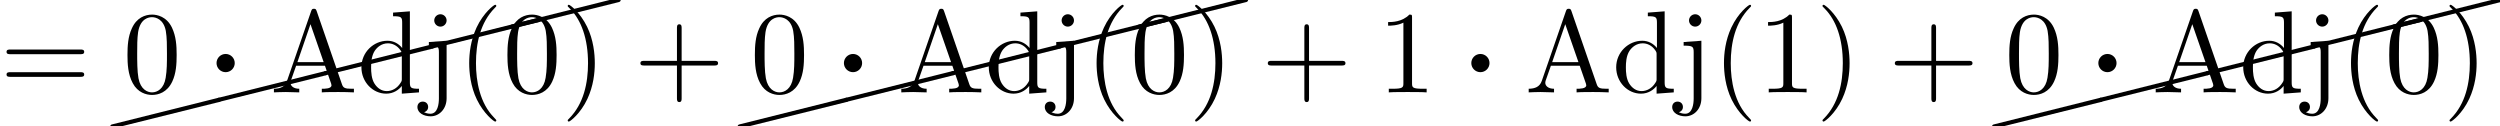<?xml version='1.0' encoding='UTF-8'?>
<!-- This file was generated by dvisvgm 1.15.1 -->
<svg height='11.814pt' version='1.1' viewBox='70.735 60.113 233.526 11.814' width='233.526pt' xmlns='http://www.w3.org/2000/svg' xmlns:xlink='http://www.w3.org/1999/xlink'>
<defs>
<path d='M2.585 -2.738C2.585 -3.207 2.204 -3.589 1.735 -3.589S0.884 -3.207 0.884 -2.738S1.265 -1.887 1.735 -1.887S2.585 -2.269 2.585 -2.738Z' id='g0-1'/>
<path d='M10.002 -2.291C10.092 -2.311 10.162 -2.391 10.162 -2.491C10.162 -2.6 10.072 -2.69 9.963 -2.69C9.943 -2.69 9.923 -2.68 9.913 -2.68L-0.04 -0.189C-0.13 -0.169 -0.189 -0.09 -0.189 0C-0.189 0.11 -0.11 0.189 0 0.189H0.04L10.002 -2.291Z' id='g2-24'/>
<path d='M3.611 2.618C3.611 2.585 3.611 2.564 3.425 2.378C2.062 1.004 1.713 -1.058 1.713 -2.727C1.713 -4.625 2.127 -6.524 3.469 -7.887C3.611 -8.018 3.611 -8.04 3.611 -8.073C3.611 -8.149 3.567 -8.182 3.502 -8.182C3.393 -8.182 2.411 -7.44 1.767 -6.055C1.211 -4.855 1.08 -3.644 1.08 -2.727C1.08 -1.876 1.2 -0.556 1.8 0.676C2.455 2.018 3.393 2.727 3.502 2.727C3.567 2.727 3.611 2.695 3.611 2.618Z' id='g1-40'/>
<path d='M3.153 -2.727C3.153 -3.578 3.033 -4.898 2.433 -6.131C1.778 -7.473 0.84 -8.182 0.731 -8.182C0.665 -8.182 0.622 -8.138 0.622 -8.073C0.622 -8.04 0.622 -8.018 0.829 -7.822C1.898 -6.742 2.52 -5.007 2.52 -2.727C2.52 -0.862 2.116 1.058 0.764 2.433C0.622 2.564 0.622 2.585 0.622 2.618C0.622 2.684 0.665 2.727 0.731 2.727C0.84 2.727 1.822 1.985 2.465 0.6C3.022 -0.6 3.153 -1.811 3.153 -2.727Z' id='g1-41'/>
<path d='M4.462 -2.509H7.505C7.658 -2.509 7.865 -2.509 7.865 -2.727S7.658 -2.945 7.505 -2.945H4.462V-6C4.462 -6.153 4.462 -6.36 4.244 -6.36S4.025 -6.153 4.025 -6V-2.945H0.971C0.818 -2.945 0.611 -2.945 0.611 -2.727S0.818 -2.509 0.971 -2.509H4.025V0.545C4.025 0.698 4.025 0.905 4.244 0.905S4.462 0.698 4.462 0.545V-2.509Z' id='g1-43'/>
<path d='M5.018 -3.491C5.018 -4.364 4.964 -5.236 4.582 -6.044C4.08 -7.091 3.185 -7.265 2.727 -7.265C2.073 -7.265 1.276 -6.982 0.829 -5.967C0.48 -5.215 0.425 -4.364 0.425 -3.491C0.425 -2.673 0.469 -1.691 0.916 -0.862C1.385 0.022 2.182 0.24 2.716 0.24C3.305 0.24 4.135 0.011 4.615 -1.025C4.964 -1.778 5.018 -2.629 5.018 -3.491ZM2.716 0C2.291 0 1.647 -0.273 1.451 -1.32C1.331 -1.975 1.331 -2.978 1.331 -3.622C1.331 -4.32 1.331 -5.04 1.418 -5.629C1.625 -6.927 2.444 -7.025 2.716 -7.025C3.076 -7.025 3.796 -6.829 4.004 -5.749C4.113 -5.138 4.113 -4.309 4.113 -3.622C4.113 -2.804 4.113 -2.062 3.993 -1.364C3.829 -0.327 3.207 0 2.716 0Z' id='g1-48'/>
<path d='M3.207 -6.982C3.207 -7.244 3.207 -7.265 2.956 -7.265C2.28 -6.567 1.32 -6.567 0.971 -6.567V-6.229C1.189 -6.229 1.833 -6.229 2.4 -6.513V-0.862C2.4 -0.469 2.367 -0.338 1.385 -0.338H1.036V0C1.418 -0.033 2.367 -0.033 2.804 -0.033S4.189 -0.033 4.571 0V-0.338H4.222C3.24 -0.338 3.207 -0.458 3.207 -0.862V-6.982Z' id='g1-49'/>
<path d='M7.495 -3.567C7.658 -3.567 7.865 -3.567 7.865 -3.785S7.658 -4.004 7.505 -4.004H0.971C0.818 -4.004 0.611 -4.004 0.611 -3.785S0.818 -3.567 0.982 -3.567H7.495ZM7.505 -1.451C7.658 -1.451 7.865 -1.451 7.865 -1.669S7.658 -1.887 7.495 -1.887H0.982C0.818 -1.887 0.611 -1.887 0.611 -1.669S0.818 -1.451 0.971 -1.451H7.505Z' id='g1-61'/>
<path d='M4.342 -7.593C4.287 -7.735 4.265 -7.811 4.091 -7.811S3.884 -7.745 3.829 -7.593L1.571 -1.069C1.375 -0.513 0.938 -0.349 0.349 -0.338V0C0.6 -0.011 1.069 -0.033 1.462 -0.033C1.8 -0.033 2.367 -0.011 2.716 0V-0.338C2.171 -0.338 1.898 -0.611 1.898 -0.895C1.898 -0.927 1.909 -1.036 1.92 -1.058L2.422 -2.487H5.116L5.695 -0.818C5.705 -0.775 5.727 -0.709 5.727 -0.665C5.727 -0.338 5.116 -0.338 4.822 -0.338V0C5.215 -0.033 5.978 -0.033 6.393 -0.033C6.862 -0.033 7.364 -0.022 7.822 0V-0.338H7.625C6.971 -0.338 6.818 -0.415 6.698 -0.775L4.342 -7.593ZM3.764 -6.371L4.996 -2.825H2.542L3.764 -6.371Z' id='g1-65'/>
<path d='M4.145 -0.6V0.12L5.749 0V-0.338C4.985 -0.338 4.898 -0.415 4.898 -0.949V-7.571L3.327 -7.451V-7.113C4.091 -7.113 4.178 -7.036 4.178 -6.502V-4.145C3.862 -4.538 3.393 -4.822 2.804 -4.822C1.516 -4.822 0.371 -3.753 0.371 -2.345C0.371 -0.96 1.44 0.12 2.684 0.12C3.382 0.12 3.873 -0.251 4.145 -0.6ZM4.145 -3.524V-1.287C4.145 -1.091 4.145 -1.069 4.025 -0.884C3.698 -0.36 3.207 -0.12 2.738 -0.12C2.247 -0.12 1.855 -0.404 1.593 -0.818C1.309 -1.265 1.276 -1.887 1.276 -2.335C1.276 -2.738 1.298 -3.393 1.615 -3.884C1.844 -4.222 2.258 -4.582 2.847 -4.582C3.229 -4.582 3.687 -4.418 4.025 -3.927C4.145 -3.742 4.145 -3.72 4.145 -3.524Z' id='g1-100'/>
<path d='M2.291 -4.822L0.633 -4.702V-4.364C1.473 -4.364 1.571 -4.287 1.571 -3.753V0.567C1.571 1.058 1.473 1.996 0.775 1.996C0.72 1.996 0.469 1.996 0.185 1.855C0.349 1.811 0.567 1.658 0.567 1.364C0.567 1.08 0.371 0.862 0.065 0.862S-0.436 1.08 -0.436 1.364C-0.436 1.931 0.175 2.236 0.796 2.236C1.615 2.236 2.291 1.538 2.291 0.545V-4.822ZM2.291 -6.72C2.291 -7.036 2.029 -7.298 1.713 -7.298S1.135 -7.036 1.135 -6.72S1.396 -6.142 1.713 -6.142S2.291 -6.404 2.291 -6.72Z' id='g1-106'/>
</defs>
<g id='page1'>
<use x='70.735' xlink:href='#g1-61' y='68.742'/>
<use x='81.222' xlink:href='#g2-24' y='71.927'/>
<use x='91.184' xlink:href='#g2-24' y='69.436'/>
<use x='101.147' xlink:href='#g2-24' y='66.945'/>
<use x='111.11' xlink:href='#g2-24' y='64.454'/>
<use x='118.555' xlink:href='#g2-24' y='62.594'/>
<use x='82.218' xlink:href='#g1-48' y='68.742'/>
<use x='90.077' xlink:href='#g0-1' y='68.742'/>
<use x='95.973' xlink:href='#g1-65' y='68.742'/>
<use x='104.124' xlink:href='#g1-100' y='68.742'/>
<use x='110.162' xlink:href='#g1-106' y='68.742'/>
<use x='113.483' xlink:href='#g1-40' y='68.742'/>
<use x='117.709' xlink:href='#g1-48' y='68.742'/>
<use x='123.143' xlink:href='#g1-41' y='68.742'/>
<use x='129.945' xlink:href='#g1-43' y='68.742'/>
<use x='139.826' xlink:href='#g2-24' y='71.927'/>
<use x='149.789' xlink:href='#g2-24' y='69.436'/>
<use x='159.752' xlink:href='#g2-24' y='66.945'/>
<use x='169.714' xlink:href='#g2-24' y='64.454'/>
<use x='177.159' xlink:href='#g2-24' y='62.594'/>
<use x='140.823' xlink:href='#g1-48' y='68.742'/>
<use x='148.681' xlink:href='#g0-1' y='68.742'/>
<use x='154.577' xlink:href='#g1-65' y='68.742'/>
<use x='162.728' xlink:href='#g1-100' y='68.742'/>
<use x='168.766' xlink:href='#g1-106' y='68.742'/>
<use x='172.087' xlink:href='#g1-40' y='68.742'/>
<use x='176.314' xlink:href='#g1-48' y='68.742'/>
<use x='181.748' xlink:href='#g1-41' y='68.742'/>
<use x='188.55' xlink:href='#g1-43' y='68.742'/>
<use x='199.427' xlink:href='#g1-49' y='68.742'/>
<use x='207.286' xlink:href='#g0-1' y='68.742'/>
<use x='213.182' xlink:href='#g1-65' y='68.742'/>
<use x='221.333' xlink:href='#g1-100' y='68.742'/>
<use x='227.371' xlink:href='#g1-106' y='68.742'/>
<use x='230.692' xlink:href='#g1-40' y='68.742'/>
<use x='234.918' xlink:href='#g1-49' y='68.742'/>
<use x='240.353' xlink:href='#g1-41' y='68.742'/>
<use x='247.121' xlink:href='#g1-43' y='68.742'/>
<use x='257.002' xlink:href='#g2-24' y='71.927'/>
<use x='266.965' xlink:href='#g2-24' y='69.436'/>
<use x='276.927' xlink:href='#g2-24' y='66.945'/>
<use x='286.89' xlink:href='#g2-24' y='64.454'/>
<use x='294.335' xlink:href='#g2-24' y='62.594'/>
<use x='257.998' xlink:href='#g1-48' y='68.742'/>
<use x='265.857' xlink:href='#g0-1' y='68.742'/>
<use x='271.753' xlink:href='#g1-65' y='68.742'/>
<use x='279.904' xlink:href='#g1-100' y='68.742'/>
<use x='285.942' xlink:href='#g1-106' y='68.742'/>
<use x='289.263' xlink:href='#g1-40' y='68.742'/>
<use x='293.49' xlink:href='#g1-48' y='68.742'/>
<use x='298.924' xlink:href='#g1-41' y='68.742'/>
</g>
</svg>
<!--Rendered by QuickLaTeX.com-->